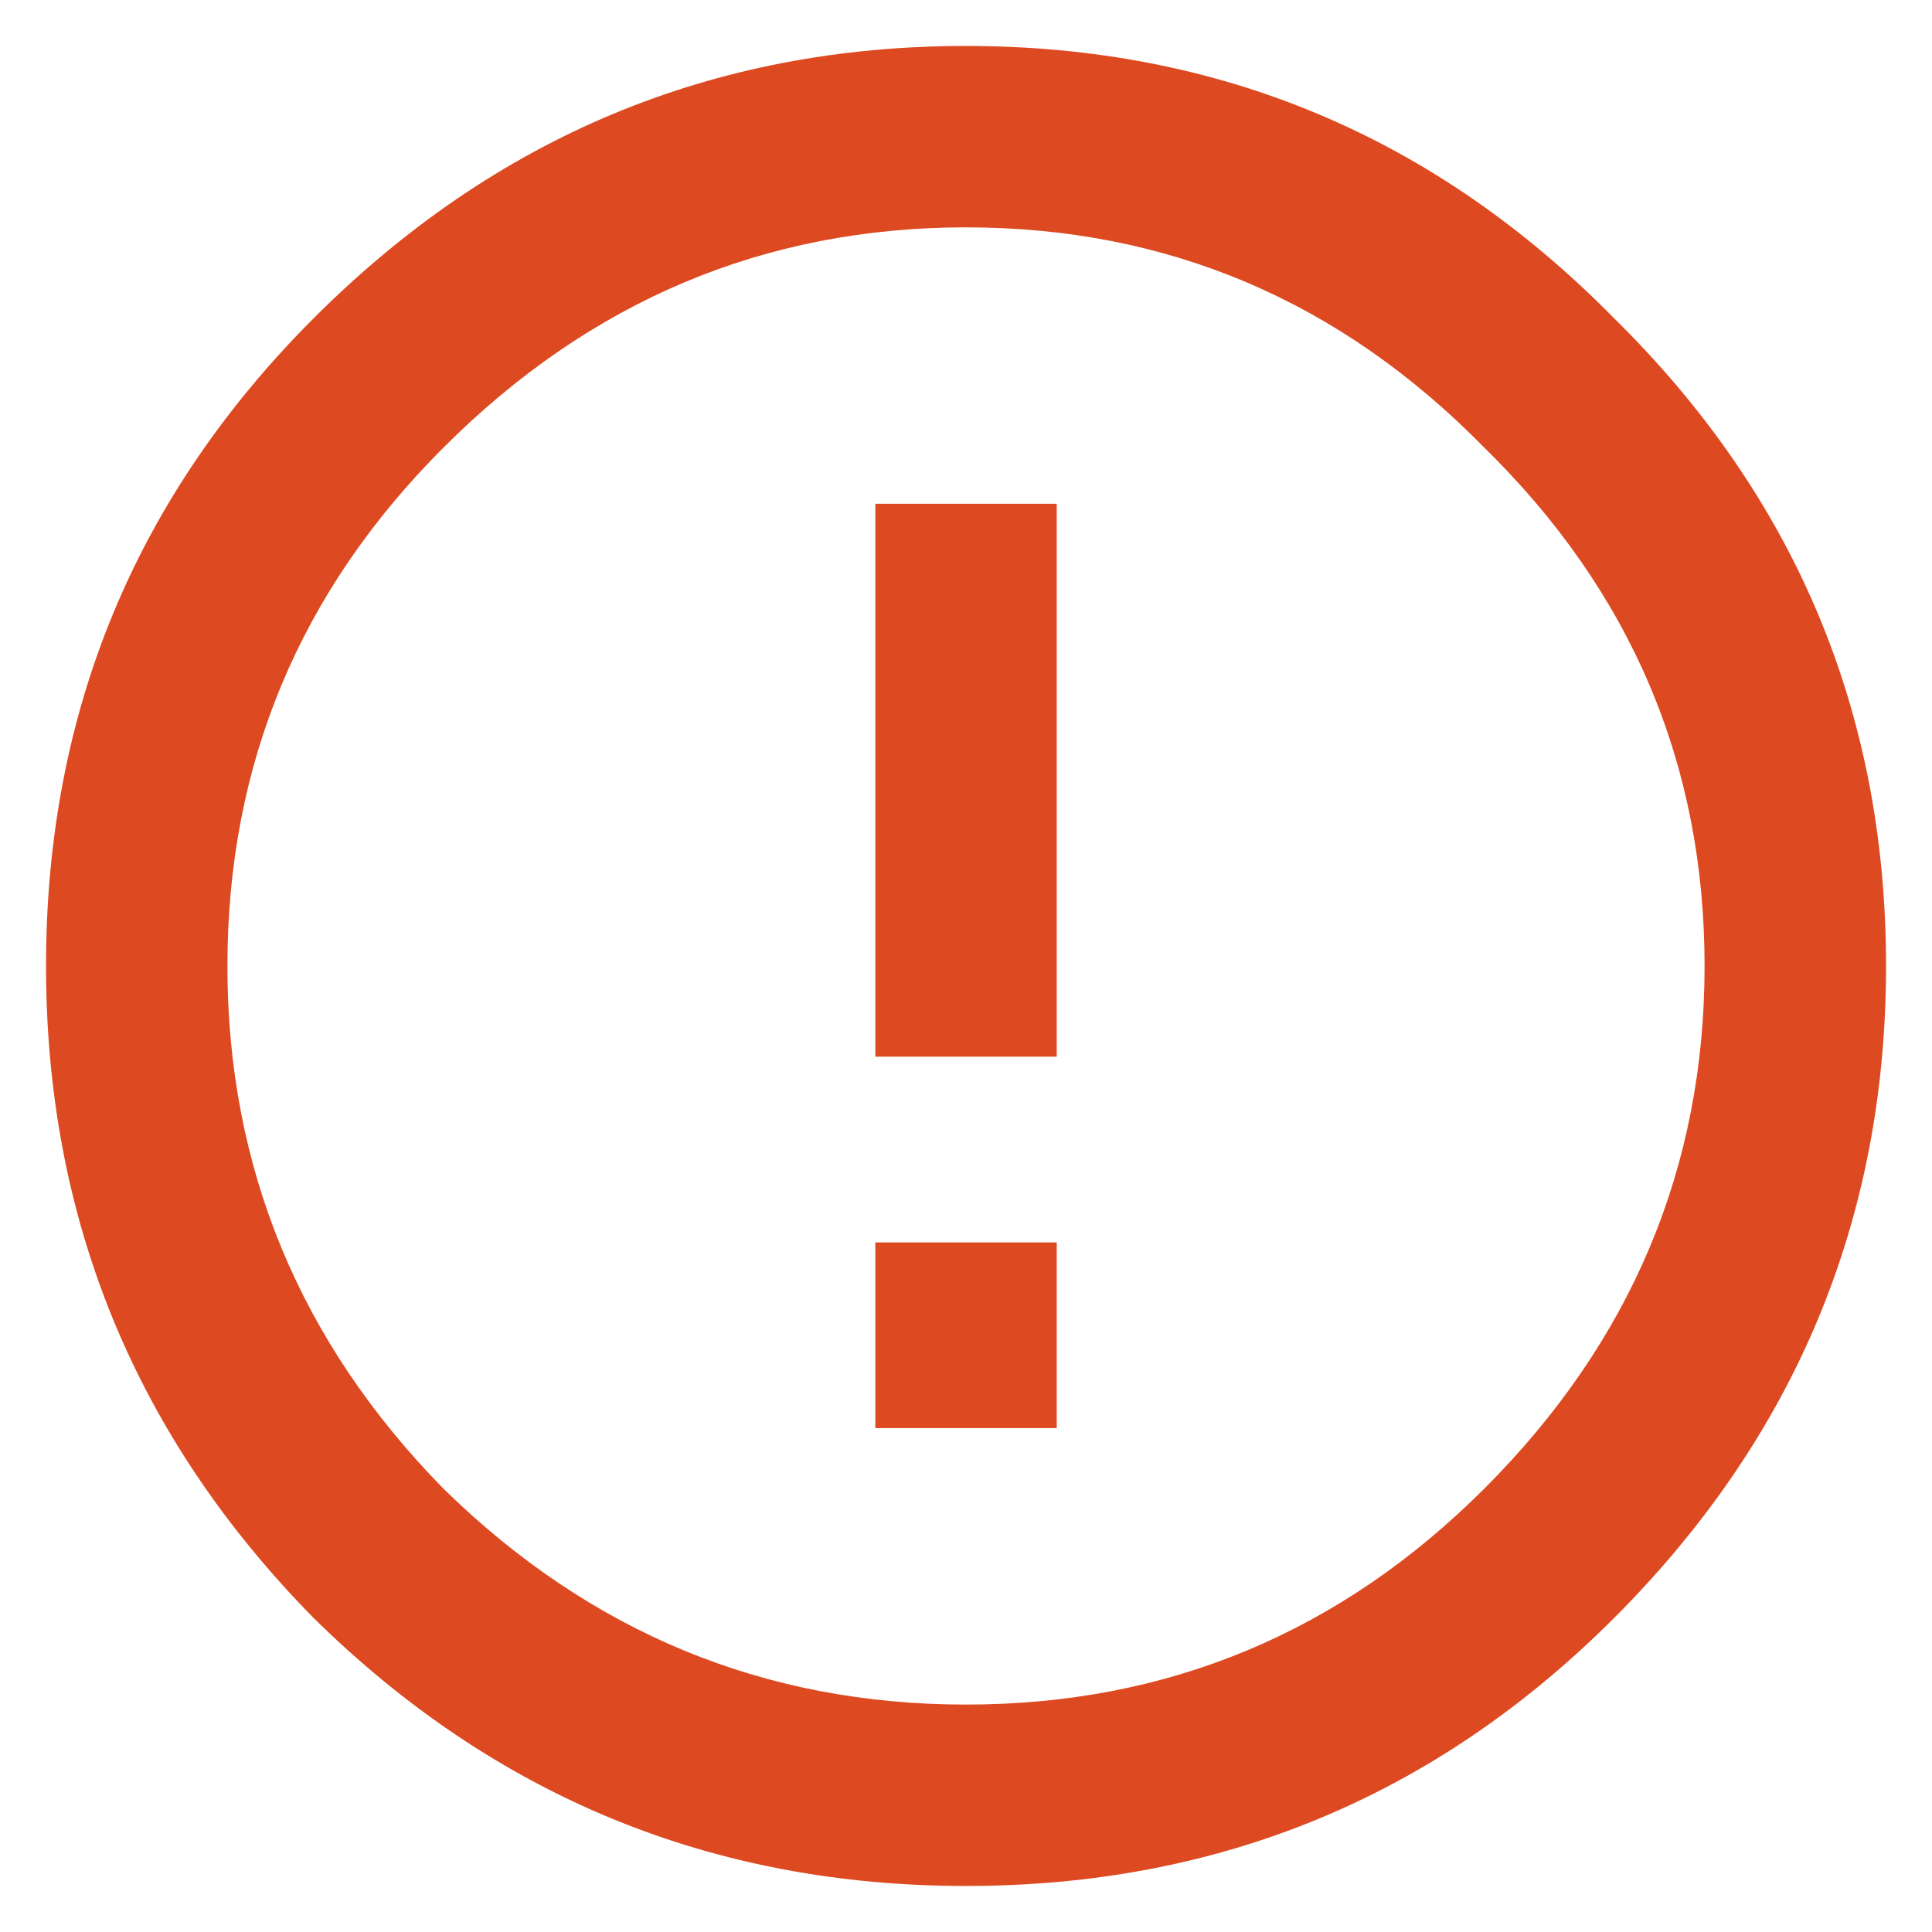 <svg width="28" height="28" viewBox="0 0 28 28" fill="none" xmlns="http://www.w3.org/2000/svg">
<path d="M6.426 21.574C8.554 23.66 11.079 24.704 14 24.704C16.922 24.704 19.425 23.66 21.512 21.574C23.64 19.445 24.704 16.921 24.704 13.999C24.704 11.078 23.64 8.574 21.512 6.488C19.425 4.359 16.922 3.295 14 3.295C11.079 3.295 8.554 4.359 6.426 6.488C4.339 8.574 3.296 11.078 3.296 13.999C3.296 16.921 4.339 19.445 6.426 21.574ZM4.548 4.61C7.177 1.981 10.328 0.666 14 0.666C17.673 0.666 20.803 1.981 23.39 4.61C26.019 7.197 27.334 10.327 27.334 13.999C27.334 17.672 26.019 20.823 23.39 23.452C20.803 26.039 17.673 27.333 14 27.333C10.328 27.333 7.177 26.039 4.548 23.452C1.961 20.823 0.667 17.672 0.667 13.999C0.667 10.327 1.961 7.197 4.548 4.61ZM12.686 7.301H15.315V15.314H12.686V7.301ZM12.686 18.006H15.315V20.697H12.686V18.006Z" fill="#DD4A21"/>
</svg>
